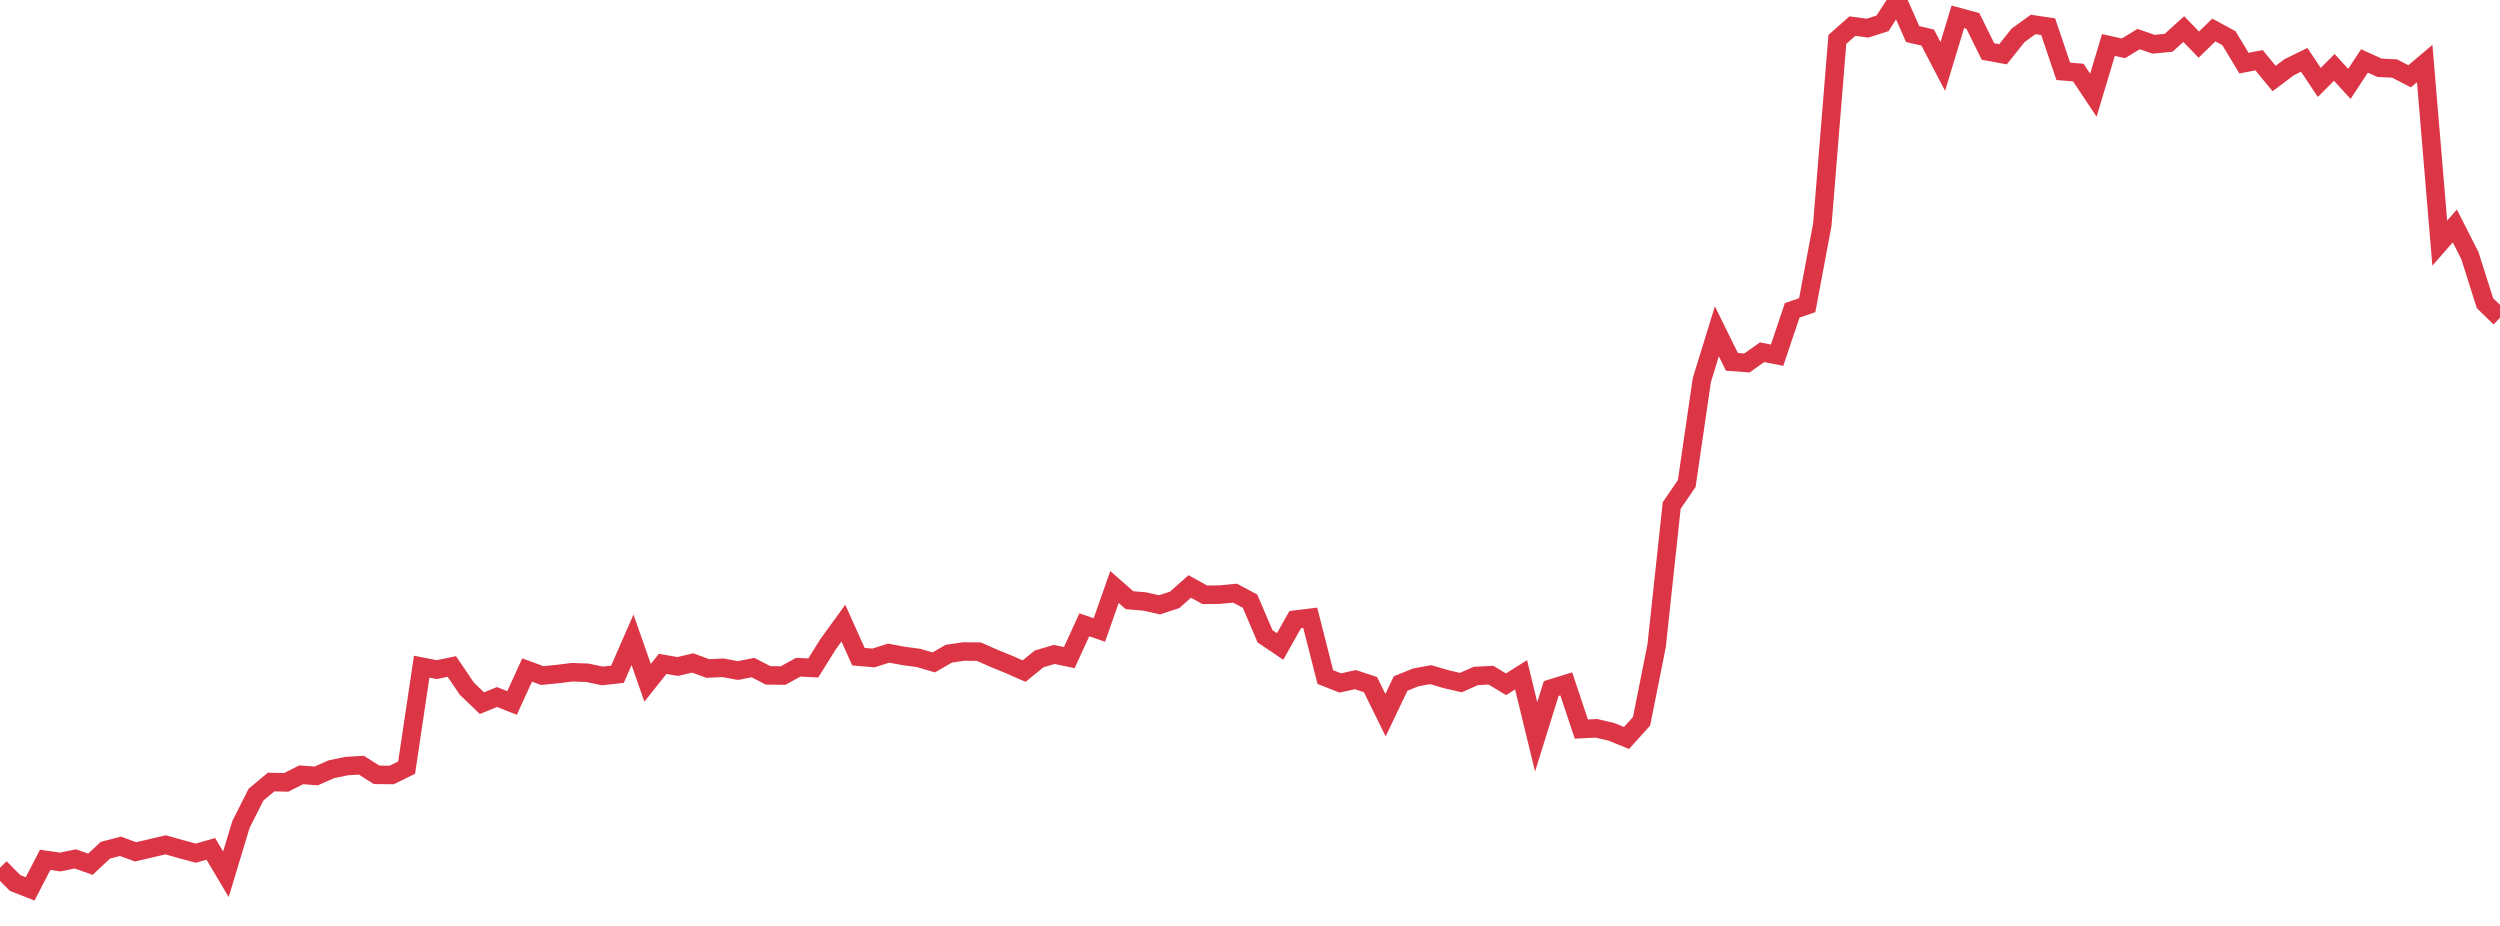 <?xml version="1.0" standalone="no"?>
<!DOCTYPE svg PUBLIC "-//W3C//DTD SVG 1.1//EN" "http://www.w3.org/Graphics/SVG/1.1/DTD/svg11.dtd">
<svg width="135" height="50" viewBox="0 0 135 50" preserveAspectRatio="none" class="sparkline" xmlns="http://www.w3.org/2000/svg"
xmlns:xlink="http://www.w3.org/1999/xlink"><path  class="sparkline--line" d="M 0 46.86 L 0 46.86 L 0.813 47.68 L 1.627 48 L 2.44 46.43 L 3.253 46.55 L 4.066 46.38 L 4.88 46.67 L 5.693 45.91 L 6.506 45.7 L 7.319 46 L 8.133 45.81 L 8.946 45.62 L 9.759 45.85 L 10.572 46.07 L 11.386 45.84 L 12.199 47.21 L 13.012 44.52 L 13.825 42.91 L 14.639 42.23 L 15.452 42.25 L 16.265 41.84 L 17.078 41.9 L 17.892 41.54 L 18.705 41.37 L 19.518 41.32 L 20.331 41.84 L 21.145 41.85 L 21.958 41.45 L 22.771 36 L 23.584 36.16 L 24.398 35.99 L 25.211 37.19 L 26.024 37.97 L 26.837 37.64 L 27.651 37.96 L 28.464 36.18 L 29.277 36.48 L 30.09 36.4 L 30.904 36.3 L 31.717 36.33 L 32.53 36.5 L 33.343 36.41 L 34.157 34.55 L 34.97 36.87 L 35.783 35.85 L 36.596 35.99 L 37.41 35.8 L 38.223 36.1 L 39.036 36.06 L 39.849 36.21 L 40.663 36.05 L 41.476 36.47 L 42.289 36.48 L 43.102 36.03 L 43.916 36.07 L 44.729 34.77 L 45.542 33.65 L 46.355 35.46 L 47.169 35.53 L 47.982 35.27 L 48.795 35.42 L 49.608 35.53 L 50.422 35.77 L 51.235 35.3 L 52.048 35.18 L 52.861 35.19 L 53.675 35.55 L 54.488 35.88 L 55.301 36.24 L 56.114 35.58 L 56.928 35.34 L 57.741 35.51 L 58.554 33.74 L 59.367 34.02 L 60.181 31.7 L 60.994 32.41 L 61.807 32.48 L 62.62 32.66 L 63.434 32.39 L 64.247 31.67 L 65.06 32.12 L 65.873 32.11 L 66.687 32.03 L 67.5 32.46 L 68.313 34.36 L 69.127 34.91 L 69.94 33.46 L 70.753 33.36 L 71.566 36.56 L 72.38 36.88 L 73.193 36.7 L 74.006 36.97 L 74.819 38.62 L 75.633 36.91 L 76.446 36.58 L 77.259 36.43 L 78.072 36.67 L 78.886 36.86 L 79.699 36.5 L 80.512 36.46 L 81.325 36.95 L 82.139 36.44 L 82.952 39.79 L 83.765 37.18 L 84.578 36.93 L 85.392 39.37 L 86.205 39.33 L 87.018 39.52 L 87.831 39.85 L 88.645 38.95 L 89.458 34.87 L 90.271 27.3 L 91.084 26.11 L 91.898 20.53 L 92.711 17.89 L 93.524 19.54 L 94.337 19.6 L 95.151 19.02 L 95.964 19.18 L 96.777 16.76 L 97.59 16.48 L 98.404 12.14 L 99.217 2.13 L 100.03 1.41 L 100.843 1.52 L 101.657 1.26 L 102.47 0 L 103.283 1.84 L 104.096 2.03 L 104.91 3.59 L 105.723 0.91 L 106.536 1.13 L 107.349 2.78 L 108.163 2.93 L 108.976 1.91 L 109.789 1.32 L 110.602 1.44 L 111.416 3.85 L 112.229 3.92 L 113.042 5.14 L 113.855 2.43 L 114.669 2.61 L 115.482 2.11 L 116.295 2.39 L 117.108 2.31 L 117.922 1.57 L 118.735 2.41 L 119.548 1.62 L 120.361 2.06 L 121.175 3.41 L 121.988 3.25 L 122.801 4.24 L 123.614 3.63 L 124.428 3.23 L 125.241 4.45 L 126.054 3.64 L 126.867 4.53 L 127.681 3.29 L 128.494 3.66 L 129.307 3.7 L 130.12 4.12 L 130.934 3.43 L 131.747 13.13 L 132.56 12.2 L 133.373 13.8 L 134.187 16.37 L 135 17.16" fill="none" stroke-width="1" stroke="#dc3545"></path></svg>
